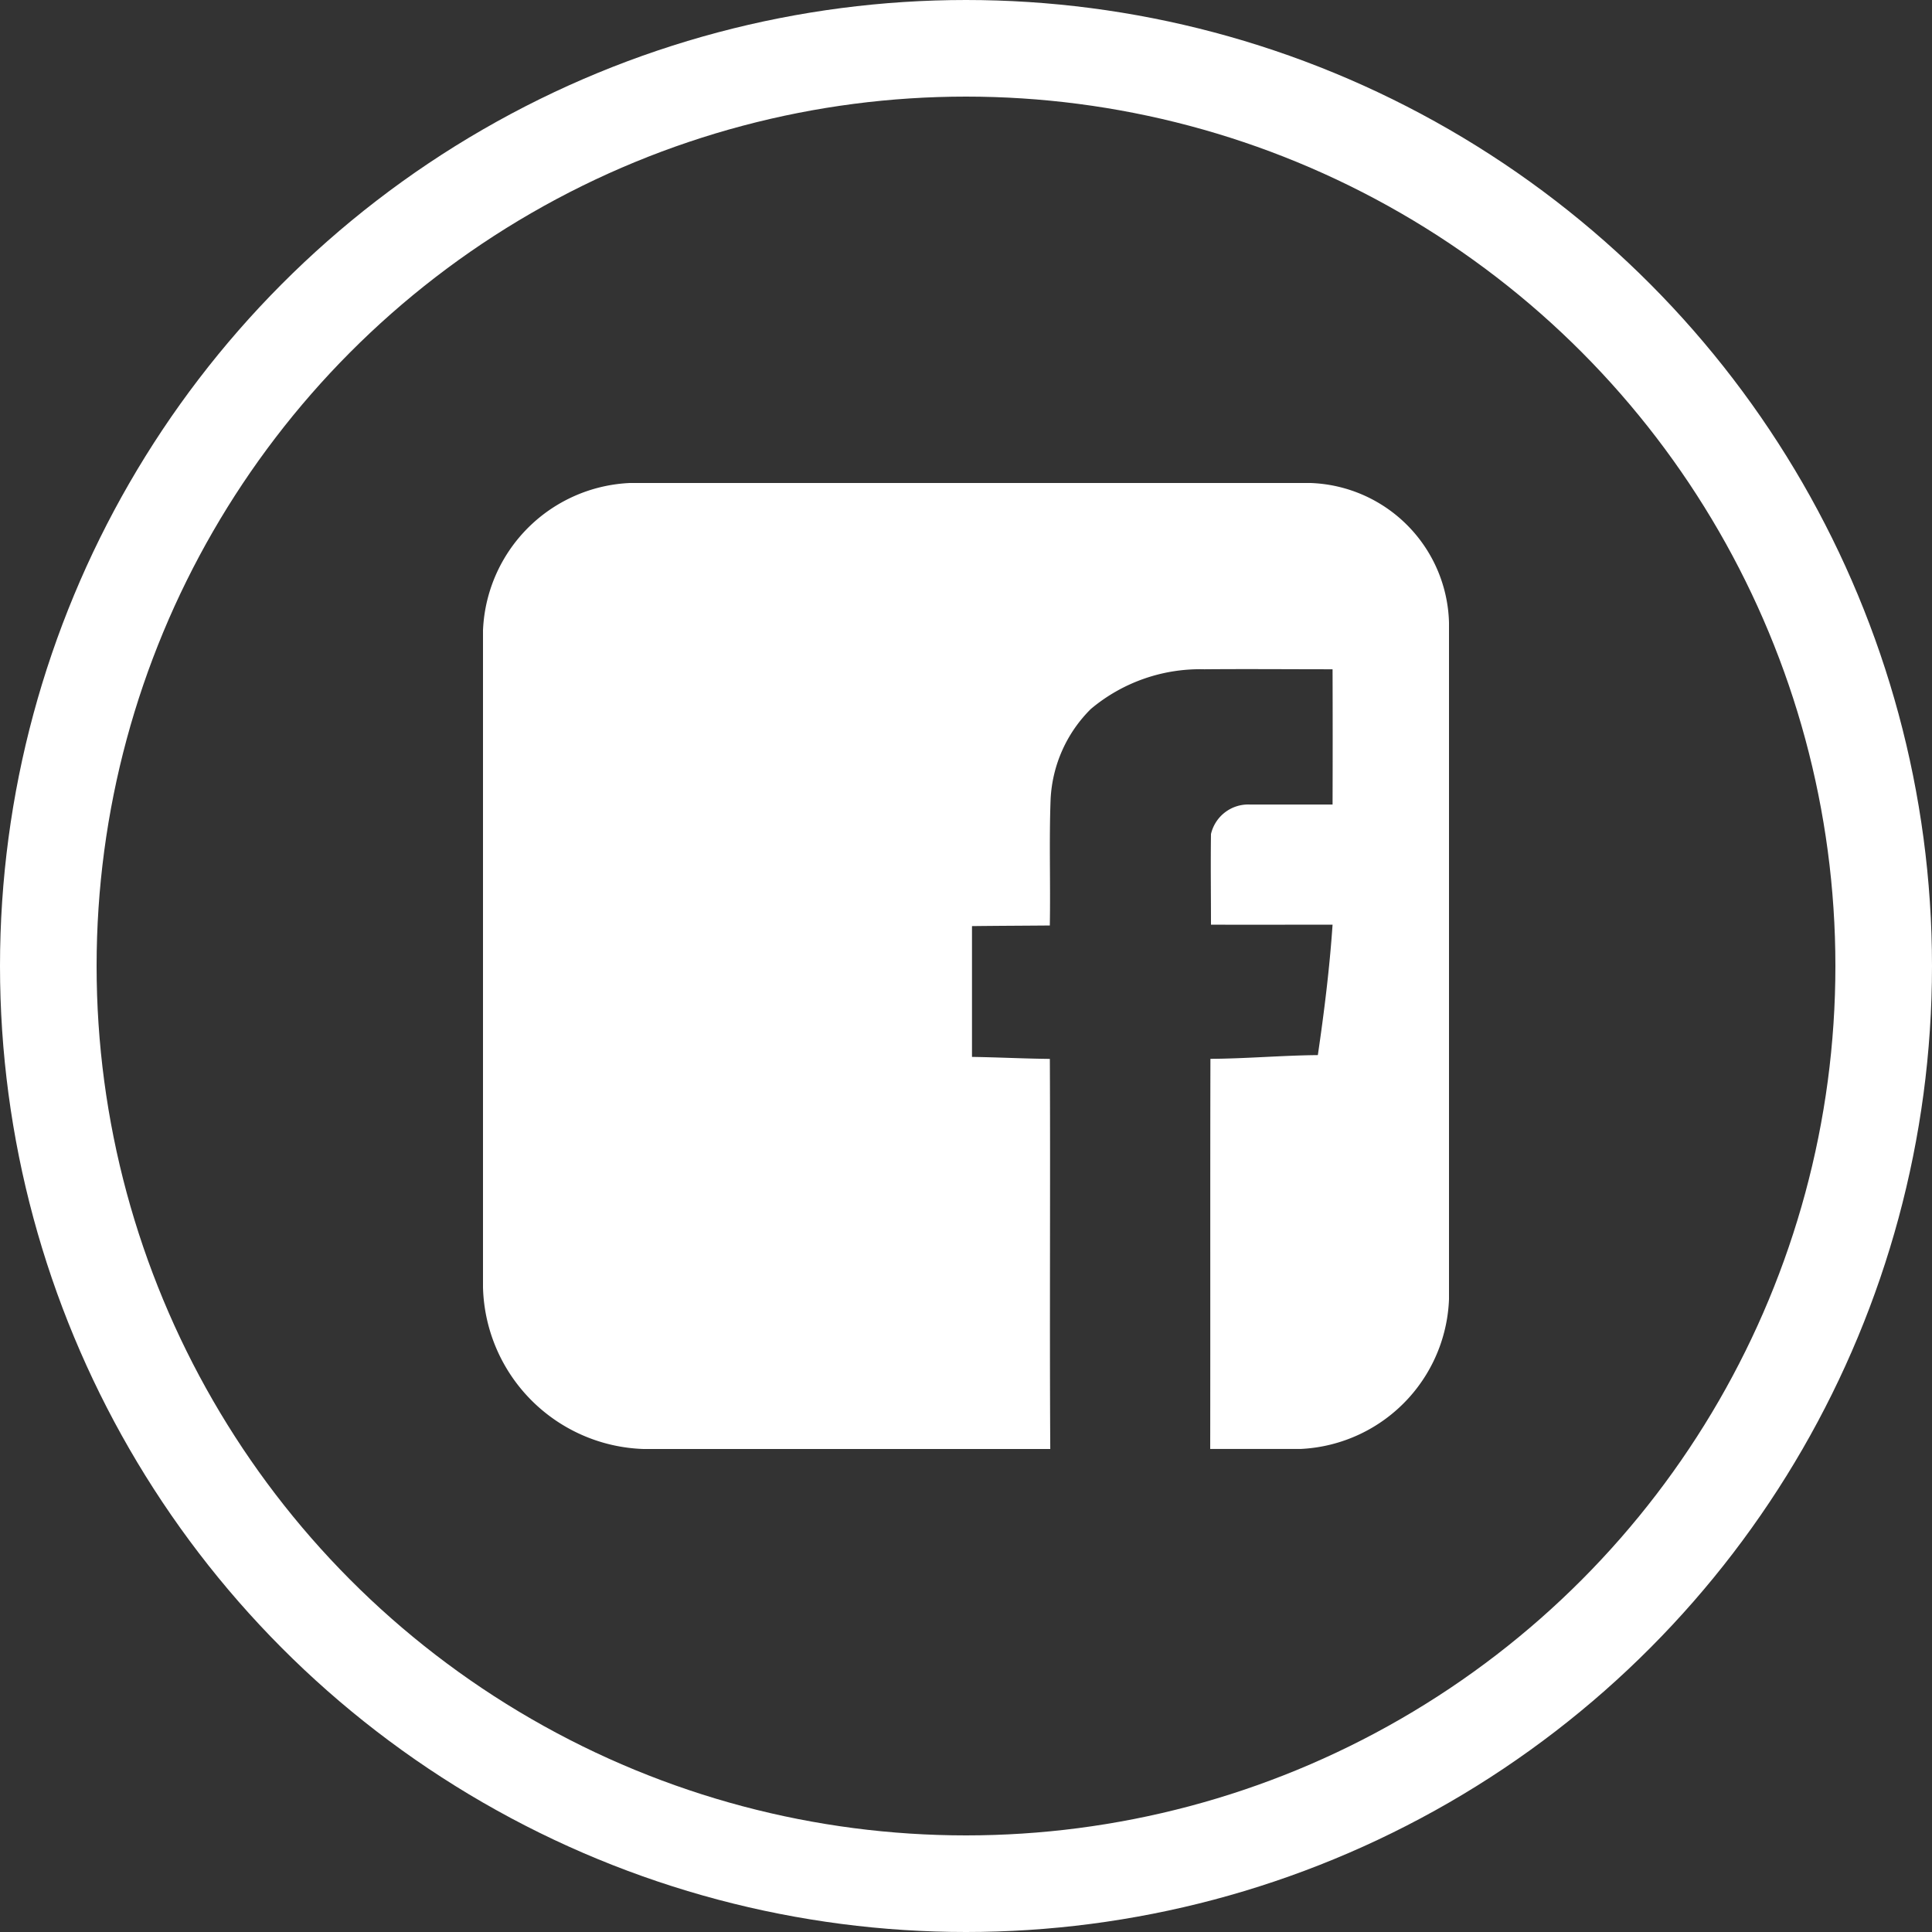 <svg xmlns="http://www.w3.org/2000/svg" xmlns:xlink="http://www.w3.org/1999/xlink" width="60" height="60" viewBox="0 0 60 60">
  <rect x="0" y="0" width="60" height="60" fill="#333333" stroke="none"/>
  <defs>
    <clipPath id="clip-path">
      <path id="Pfad_22" data-name="Pfad 22" d="M0,5H30V-25H0Z" transform="translate(0 25)" fill="#fff"/>
    </clipPath>
  </defs>
  <g id="Gruppe_6665" data-name="Gruppe 6665" transform="translate(-860 -693)">
    <g id="Ellipse_105" data-name="Ellipse 105" transform="translate(860 693)" fill="none" stroke="#fff" stroke-width="3">
      <circle cx="30" cy="30" r="30" stroke="none"/>
      <circle cx="30" cy="30" r="28.5" fill="none"/>
    </g>
    <g id="Gruppe_6361" data-name="Gruppe 6361" transform="translate(875 733)">
      <g id="Gruppe_26" data-name="Gruppe 26" transform="translate(0 -25)" clip-path="url(#clip-path)">
        <g id="Gruppe_25" data-name="Gruppe 25" transform="translate(0)">
          <path id="Pfad_21" data-name="Pfad 21" d="M4.231,0h-20.4a4.778,4.778,0,0,0-4.986,4.577v20.4A5.156,5.156,0,0,0-16.169,30H-3.538c-.024-3.932.006-8.311-.013-12.115-.806-.008-1.613-.05-2.418-.062,0-1.345,0-2.717,0-4.062.805-.01,1.612-.012,2.417-.019.024-1.308-.025-2.623.025-3.93A4.234,4.234,0,0,1-2.278,7.018,5.27,5.27,0,0,1,1.245,5.785c1.328-.012,2.656,0,3.984,0q.007,2.1,0,4.2c-.859,0-1.718,0-2.576,0a1.187,1.187,0,0,0-1.2.918c-.013.938,0,1.876,0,2.813,1.259.006,2.518,0,3.776,0-.092,1.356-.26,2.706-.457,4.051-1.112.01-2.225.11-3.336.116-.01,3.8,0,8.184-.007,12.116H4.231a4.841,4.841,0,0,0,4.614-5.023V4.577A4.458,4.458,0,0,0,4.231,0" transform="translate(21.155)" fill="#fff"/>
        </g>
      </g>
    </g>
  </g>
</svg>
